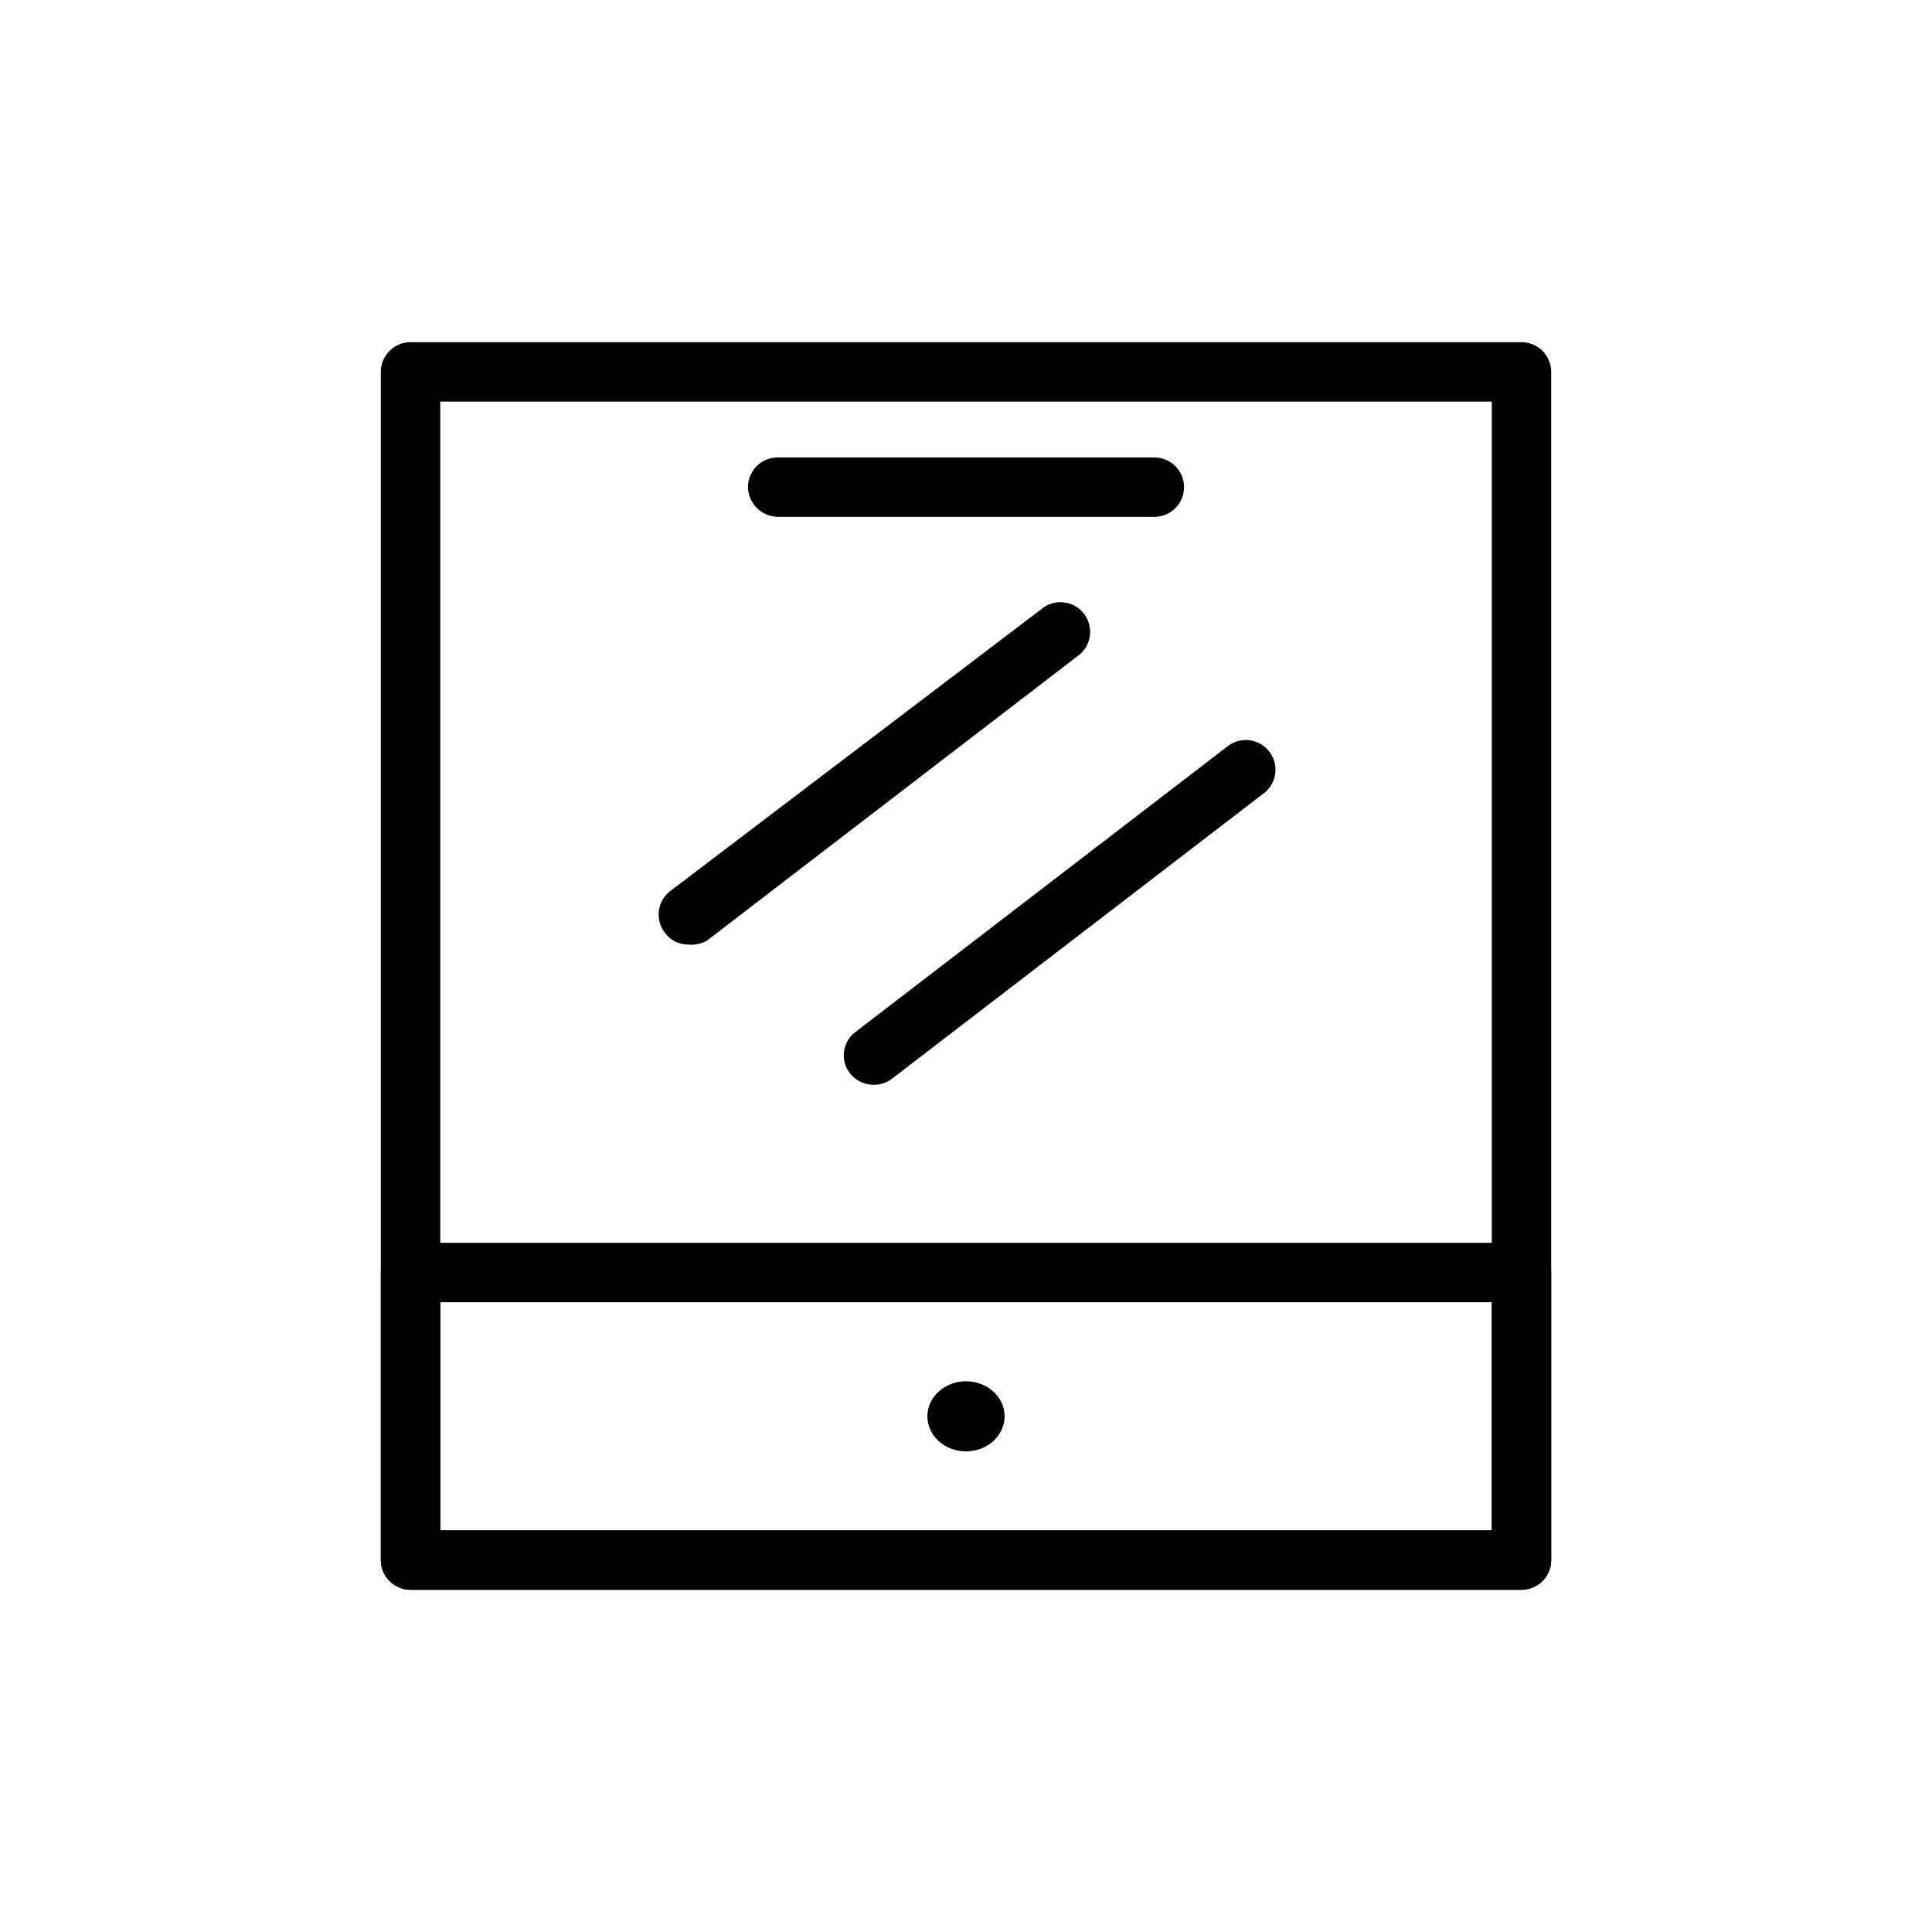 <?xml version="1.0" encoding="UTF-8"?>
<!-- Uploaded to: SVG Repo, www.svgrepo.com, Generator: SVG Repo Mixer Tools -->
<svg fill="#000000" width="800px" height="800px" version="1.1" viewBox="144 144 512 512" xmlns="http://www.w3.org/2000/svg">
 <g>
  <path d="m410.23 519.34c0 5.129-4.582 9.289-10.23 9.289-5.652 0-10.234-4.16-10.234-9.289 0-5.133 4.582-9.289 10.234-9.289 5.648 0 10.23 4.156 10.23 9.289"/>
  <path d="m547.21 565.31h-294.41c-4.348 0-7.875-3.527-7.875-7.875v-314.88c0-4.348 3.527-7.871 7.875-7.871h294.41c2.086 0 4.09 0.828 5.566 2.305 1.473 1.477 2.305 3.477 2.305 5.566v314.88c0 2.09-0.832 4.09-2.305 5.566-1.477 1.477-3.481 2.309-5.566 2.309zm-286.54-15.742h278.67v-299.14h-278.67z"/>
  <path d="m547.21 565.31h-294.41c-4.348 0-7.875-3.527-7.875-7.875v-76.199c0-4.348 3.527-7.871 7.875-7.871h294.41c2.086 0 4.09 0.828 5.566 2.305 1.473 1.477 2.305 3.477 2.305 5.566v76.199c0 2.09-0.832 4.09-2.305 5.566-1.477 1.477-3.481 2.309-5.566 2.309zm-286.54-15.742h278.67v-60.461h-278.67z"/>
  <path d="m326.32 394.33c-2.43-0.027-4.703-1.191-6.141-3.148-2.644-3.438-2.008-8.367 1.418-11.023l98.242-74.625c1.633-1.434 3.785-2.125 5.949-1.914 2.16 0.211 4.141 1.305 5.469 3.023s1.883 3.91 1.543 6.055c-0.344 2.144-1.559 4.055-3.356 5.273l-98.242 75.414h-0.004c-1.504 0.766-3.195 1.094-4.879 0.945z"/>
  <path d="m375.44 431.49c-2.391-0.035-4.641-1.133-6.141-2.992-1.312-1.637-1.902-3.734-1.633-5.812 0.266-2.078 1.367-3.961 3.051-5.211l98.242-75.414c1.633-1.43 3.789-2.121 5.949-1.91 2.16 0.211 4.141 1.305 5.469 3.023s1.887 3.91 1.543 6.055c-0.344 2.144-1.559 4.051-3.356 5.273l-98.242 75.414c-1.406 1.055-3.125 1.605-4.883 1.574z"/>
  <path d="m449.91 280.97h-99.816c-4.312-0.082-7.789-3.559-7.871-7.871 0-4.348 3.523-7.871 7.871-7.871h99.816c2.09 0 4.09 0.828 5.566 2.305 1.477 1.477 2.305 3.481 2.305 5.566 0 2.086-0.828 4.09-2.305 5.566-1.477 1.477-3.477 2.305-5.566 2.305z"/>
 </g>
</svg>